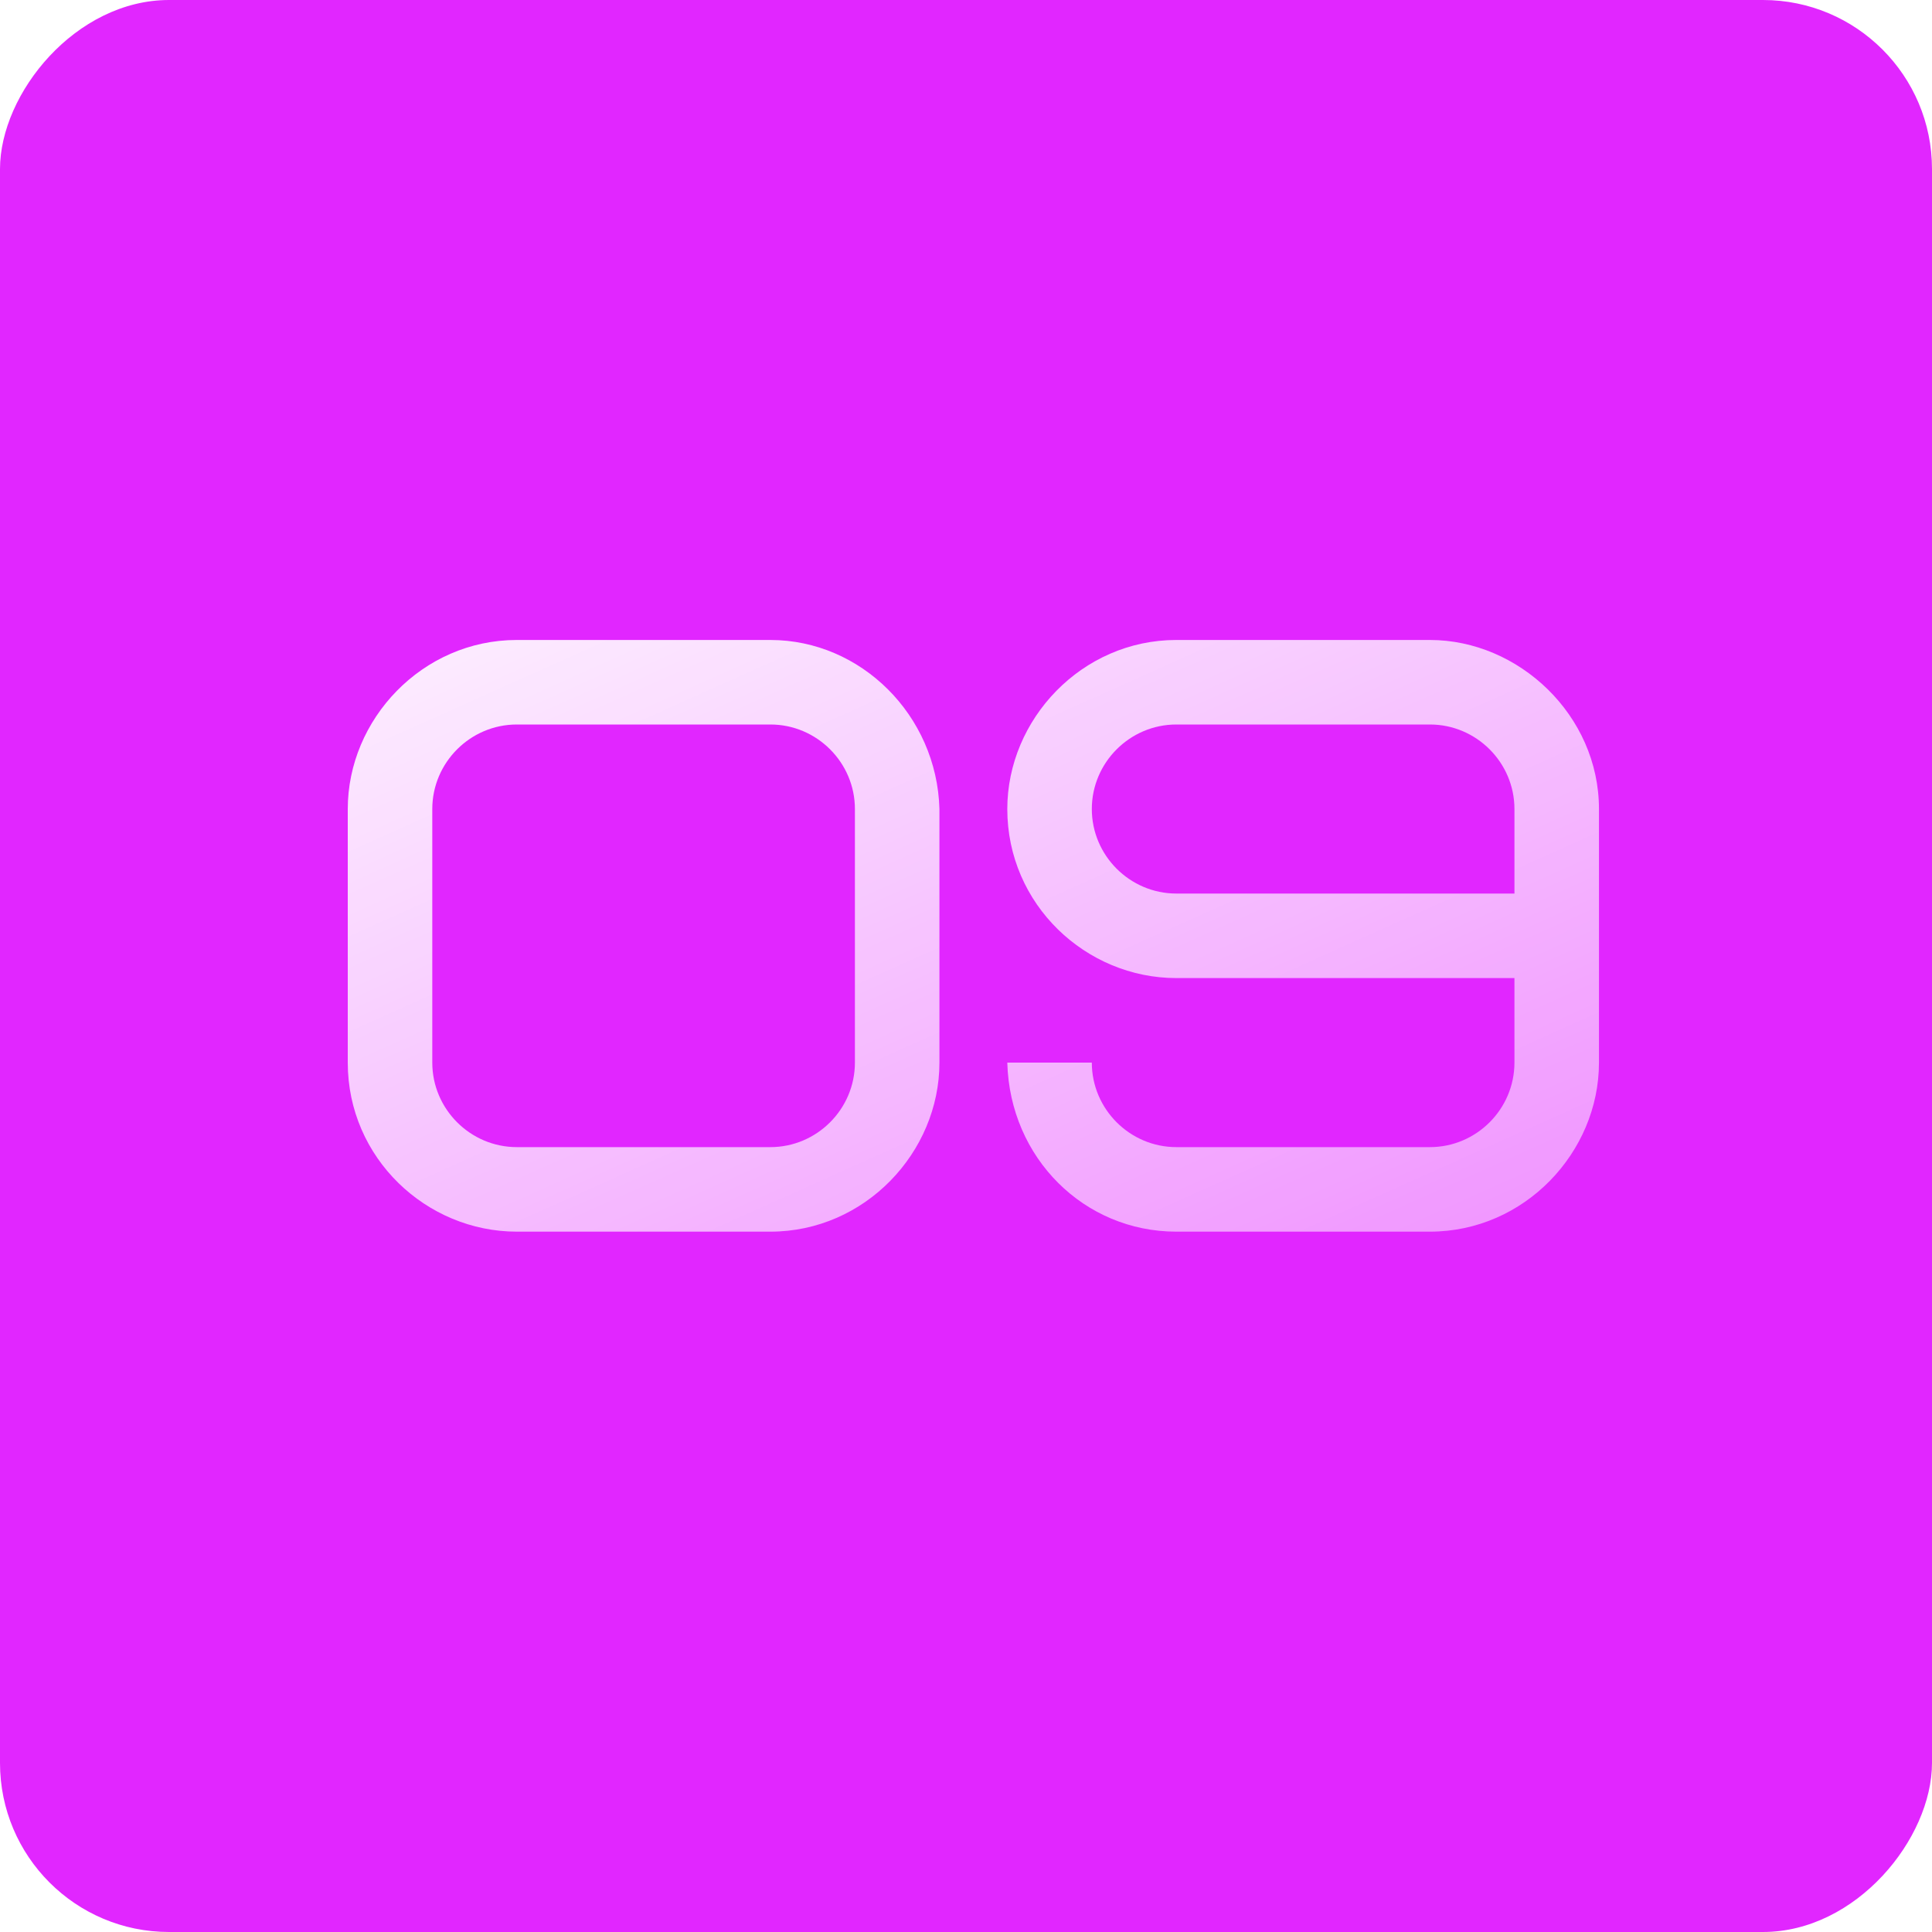 <?xml version="1.0" encoding="UTF-8"?> <svg xmlns="http://www.w3.org/2000/svg" width="80" height="80" viewBox="0 0 80 80" fill="none"> <g filter="url(#filter0_i_352_435)"> <rect width="80" height="80" rx="7" transform="matrix(-1 0 0 1 80 0)" fill="#E126FF"></rect> </g> <path d="M35.4 44C35.4 45.925 33.825 47.5 31.9 47.5H21.4C19.475 47.5 17.9 45.925 17.9 44V33.5C17.9 31.575 19.475 30 21.4 30H31.9C33.825 30 35.4 31.575 35.4 33.5V44ZM38.9 33.5C38.795 29.615 35.645 26.5 31.9 26.5H21.4C17.48 26.5 14.4 29.79 14.4 33.5V44C14.4 47.955 17.655 51 21.4 51H31.9C35.82 51 38.9 47.71 38.9 44V33.5ZM48.71 37C46.785 37 45.21 35.425 45.21 33.5C45.21 31.575 46.785 30 48.71 30H59.21C61.135 30 62.71 31.575 62.71 33.5V37H48.71ZM62.71 44C62.71 45.925 61.135 47.5 59.21 47.5H48.71C46.785 47.5 45.21 45.925 45.21 44H41.71C41.815 47.955 44.895 51 48.71 51H59.21C63.13 51 66.21 47.71 66.21 44V33.5C66.21 29.615 62.885 26.5 59.21 26.5H48.71C44.79 26.5 41.71 29.79 41.71 33.5C41.71 37.455 44.965 40.5 48.71 40.5H62.71V44Z" fill="url(#paint0_linear_352_435)"></path> <defs> <filter id="filter0_i_352_435" x="0" y="0" width="80" height="80" filterUnits="userSpaceOnUse" color-interpolation-filters="sRGB"> <feFlood flood-opacity="0" result="BackgroundImageFix"></feFlood> <feBlend mode="normal" in="SourceGraphic" in2="BackgroundImageFix" result="shape"></feBlend> <feColorMatrix in="SourceAlpha" type="matrix" values="0 0 0 0 0 0 0 0 0 0 0 0 0 0 0 0 0 0 127 0" result="hardAlpha"></feColorMatrix> <feOffset></feOffset> <feGaussianBlur stdDeviation="10"></feGaussianBlur> <feComposite in2="hardAlpha" operator="arithmetic" k2="-1" k3="1"></feComposite> <feColorMatrix type="matrix" values="0 0 0 0 1 0 0 0 0 1 0 0 0 0 1 0 0 0 0.25 0"></feColorMatrix> <feBlend mode="normal" in2="shape" result="effect1_innerShadow_352_435"></feBlend> </filter> <linearGradient id="paint0_linear_352_435" x1="13" y1="19" x2="54.806" y2="112.234" gradientUnits="userSpaceOnUse"> <stop stop-color="white"></stop> <stop offset="1" stop-color="white" stop-opacity="0"></stop> </linearGradient> </defs> </svg> 